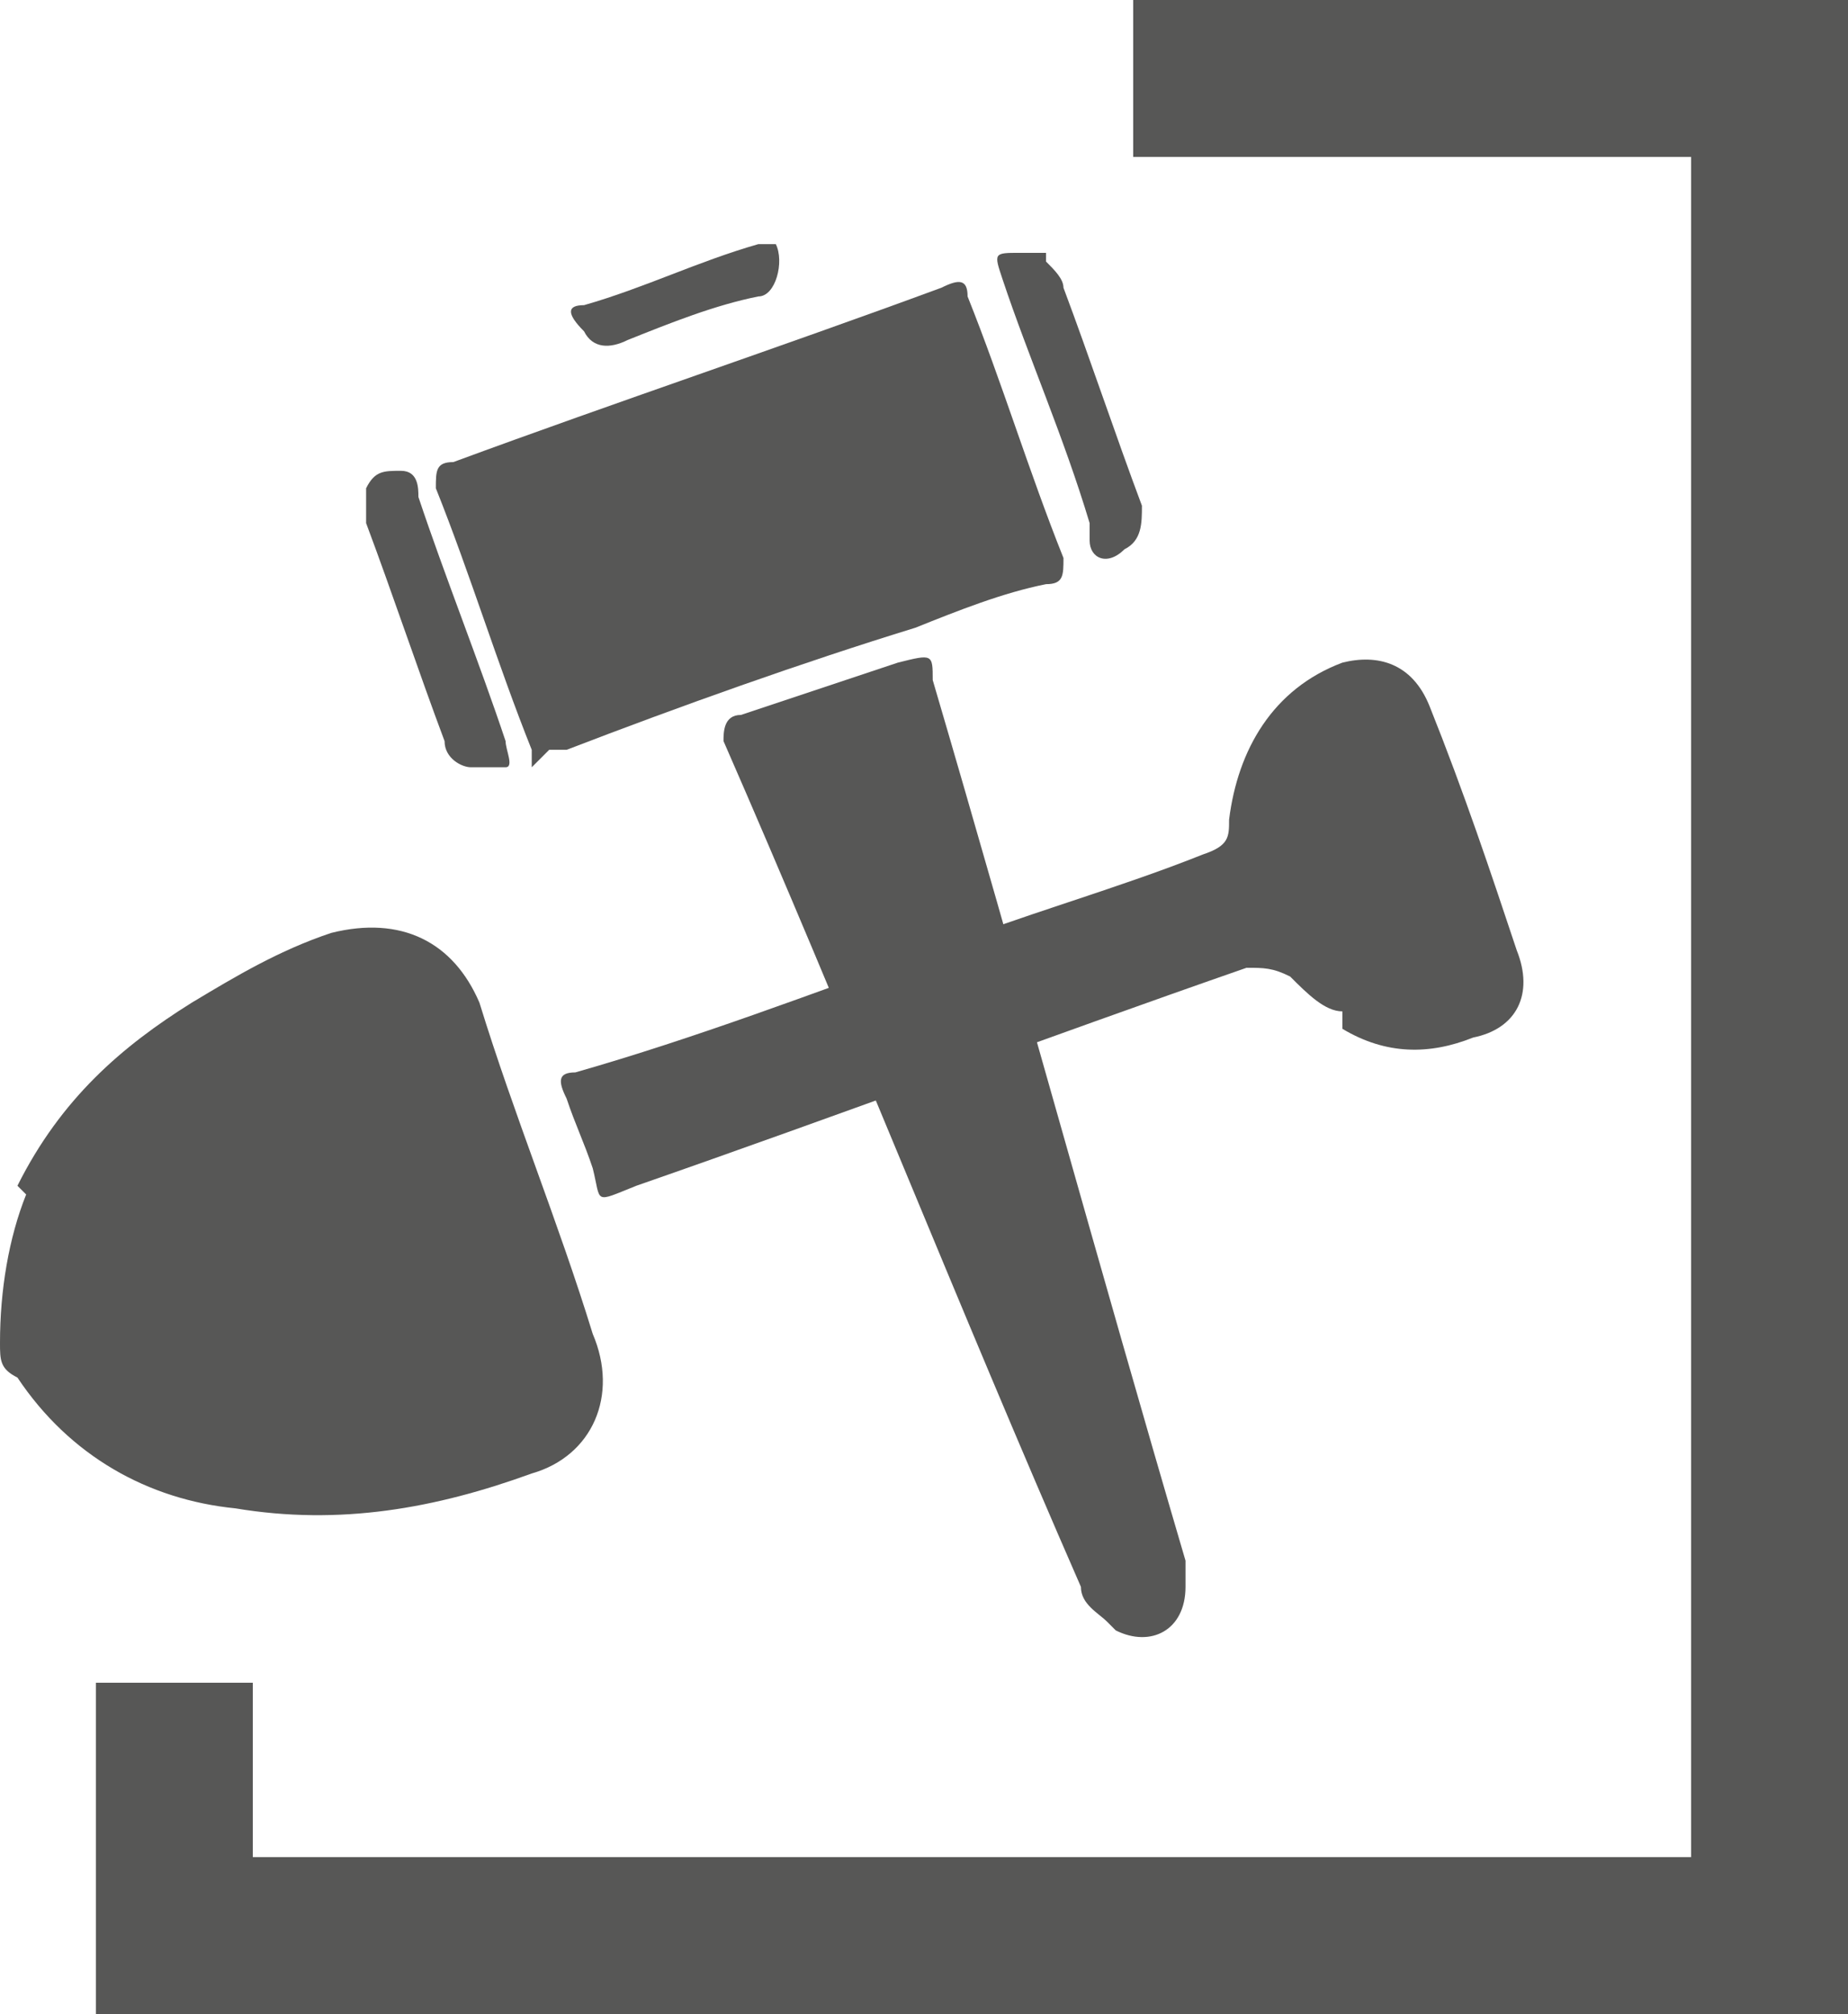 <?xml version="1.0" encoding="UTF-8"?>
<svg xmlns="http://www.w3.org/2000/svg" version="1.1" viewBox="0 0 21.2 23.1">
  <defs>
    <style>
      .cls-1 {
        fill: #575756;
      }
    </style>
  </defs>
  <!-- Generator: Adobe Illustrator 28.7.0, SVG Export Plug-In . SVG Version: 1.2.0 Build 136)  -->
  <g>
    <g id="Calque_2">
      <g>
        <g>
          <g>
            <path class="cls-1" d="M6.3,8.6c0,0,.2,0,.2,0,1.3-.5,2.7-1,4-1.4.5-.2,1-.4,1.5-.5.2,0,.2-.1.2-.3-.4-1-.7-2-1.1-3,0-.2-.1-.2-.3-.1-1.9.7-3.7,1.3-5.6,2-.2,0-.2.1-.2.3.4,1,.7,2,1.1,3,0,0,0,.1,0,.2Z"/>
            <path class="cls-1" d="M12.8,18.7c.4.2.8,0,.8-.5,0-.1,0-.2,0-.3-1-3.4-1.9-6.7-2.9-10.1,0-.3,0-.3-.4-.2-.6.2-1.2.4-1.8.6-.2,0-.2.2-.2.3,1.4,3.2,2.7,6.5,4.1,9.7,0,.2.2.3.3.4Z"/>
            <path class="cls-1" d="M4.2,5.6c0,.2,0,.3,0,.4.3.8.6,1.7.9,2.5,0,.2.2.3.3.3.1,0,.3,0,.4,0,.1,0,0-.2,0-.3-.3-.9-.7-1.9-1-2.8,0-.1,0-.3-.2-.3-.2,0-.3,0-.4.2Z"/>
            <path class="cls-1" d="M12,2.9c0,0-.2,0-.3,0-.3,0-.3,0-.2.3.3.9.7,1.8,1,2.8,0,0,0,.1,0,.2,0,.2.2.3.4.1.2-.1.2-.3.2-.5-.3-.8-.6-1.7-.9-2.5,0-.1-.1-.2-.2-.3Z"/>
            <path class="cls-1" d="M8.9,2.8c0,0-.1,0-.2,0-.7.2-1.3.5-2,.7-.2,0-.2.1,0,.3.1.2.3.2.5.1.5-.2,1-.4,1.5-.5.2,0,.3-.4.2-.6,0,0,0,0,0,0Z"/>
          </g>
          <g>
            <path class="cls-1" d="M.3,13.7c-.2.5-.3,1.1-.3,1.7,0,.2,0,.3.2.4.6.9,1.5,1.4,2.5,1.5,1.2.2,2.3,0,3.4-.4.7-.2,1-.9.7-1.6-.4-1.3-.9-2.5-1.3-3.8-.3-.7-.9-1-1.7-.8-.6.2-1.1.5-1.6.8-.8.5-1.5,1.1-2,2.1Z"/>
            <path class="cls-1" d="M15.4,11.8c.5.3,1,.3,1.5.1.5-.1.7-.5.5-1-.3-.9-.6-1.8-1-2.8-.2-.5-.6-.6-1-.5-.8.3-1.2,1-1.3,1.8,0,.2,0,.3-.3.4-1,.4-2.1.7-3.1,1.1-1.4.5-2.7,1-4.1,1.4-.2,0-.2.1-.1.3.1.3.2.5.3.8.1.4,0,.4.5.2,2.3-.8,4.7-1.7,7-2.5.2,0,.3,0,.5.1.2.2.4.4.6.4Z"/>
          </g>
        </g>
        <polygon class="cls-1" points="21.2 23.1 1.1 23.1 1.1 19.3 2.9 19.3 2.9 21.3 19.4 21.3 19.4 1.8 13 1.8 13 0 21.2 0 21.2 23.1"/>
      </g>
    </g>
  </g>
</svg>